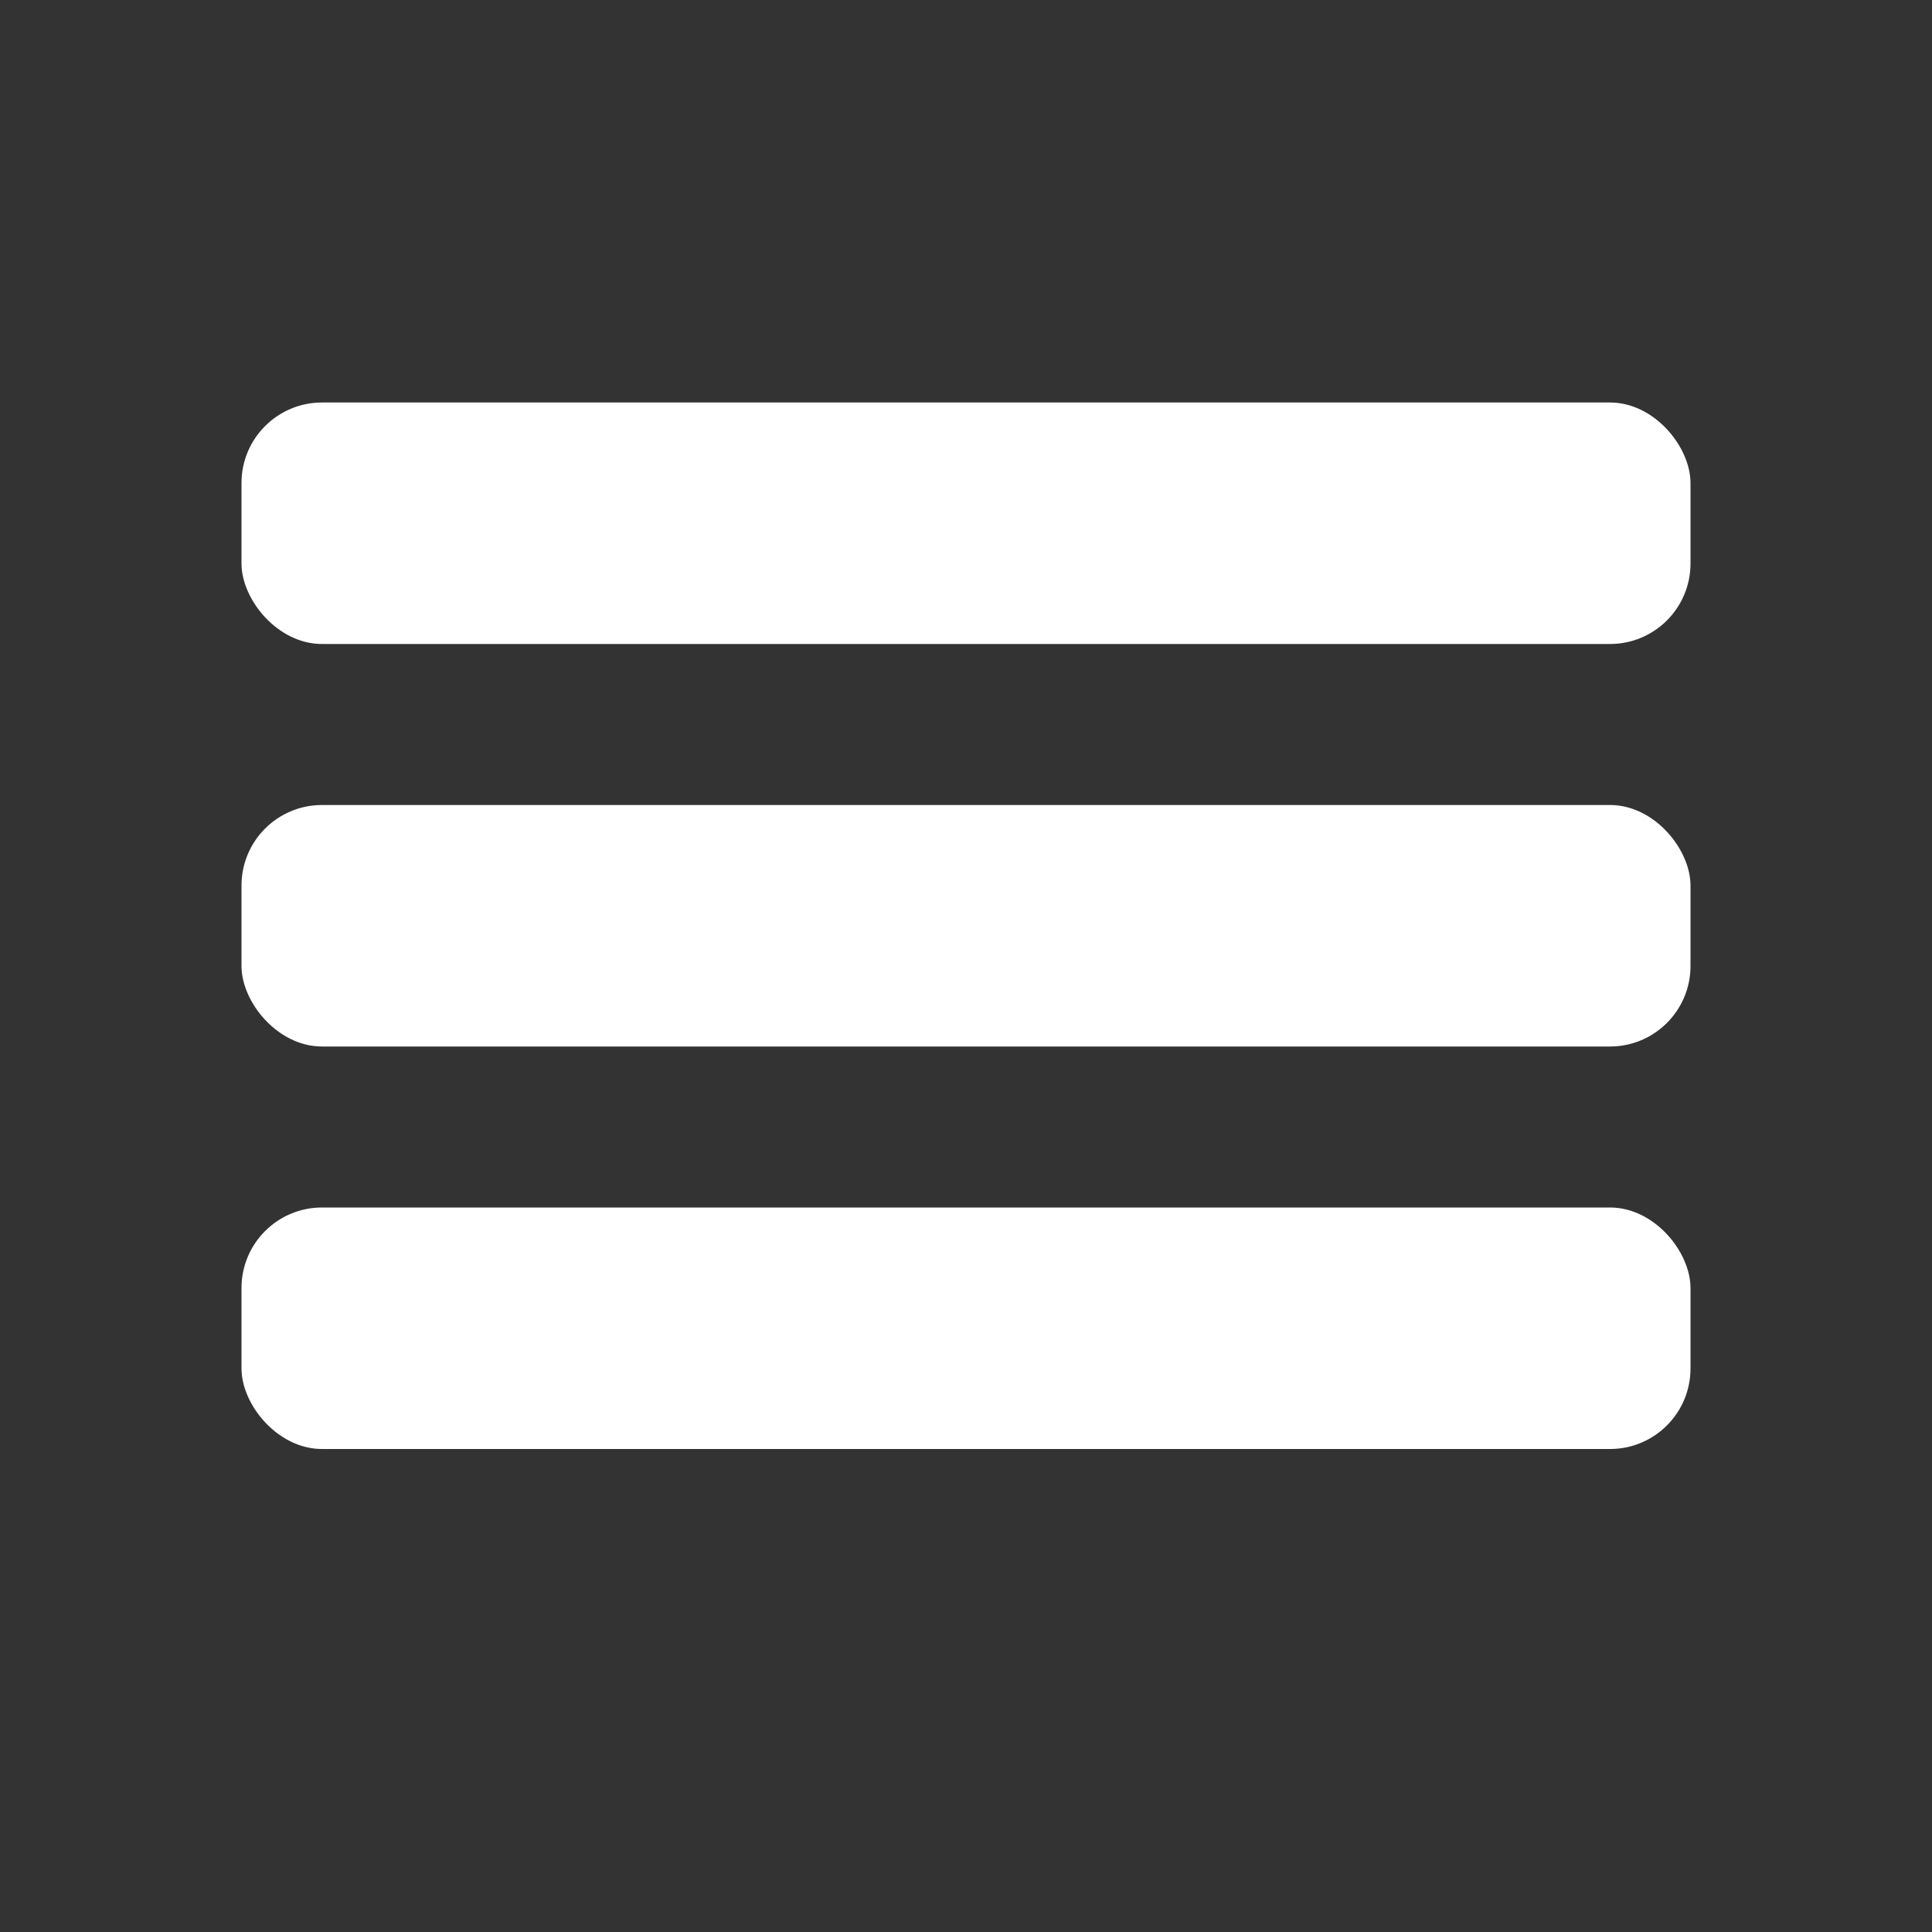 <svg width="50" height="50" viewBox="0 0 24 24" fill="none" xmlns="http://www.w3.org/2000/svg">
  <rect x="0" y="0" width="24" height="24" fill="#333333" stroke="none"/>
  <rect x="3" y="5" width="18" height="3" rx="1" fill="white"/>
  <rect x="3" y="10" width="18" height="3" rx="1" fill="white"/>
  <rect x="3" y="15" width="18" height="3" rx="1" fill="white"/>
</svg>

